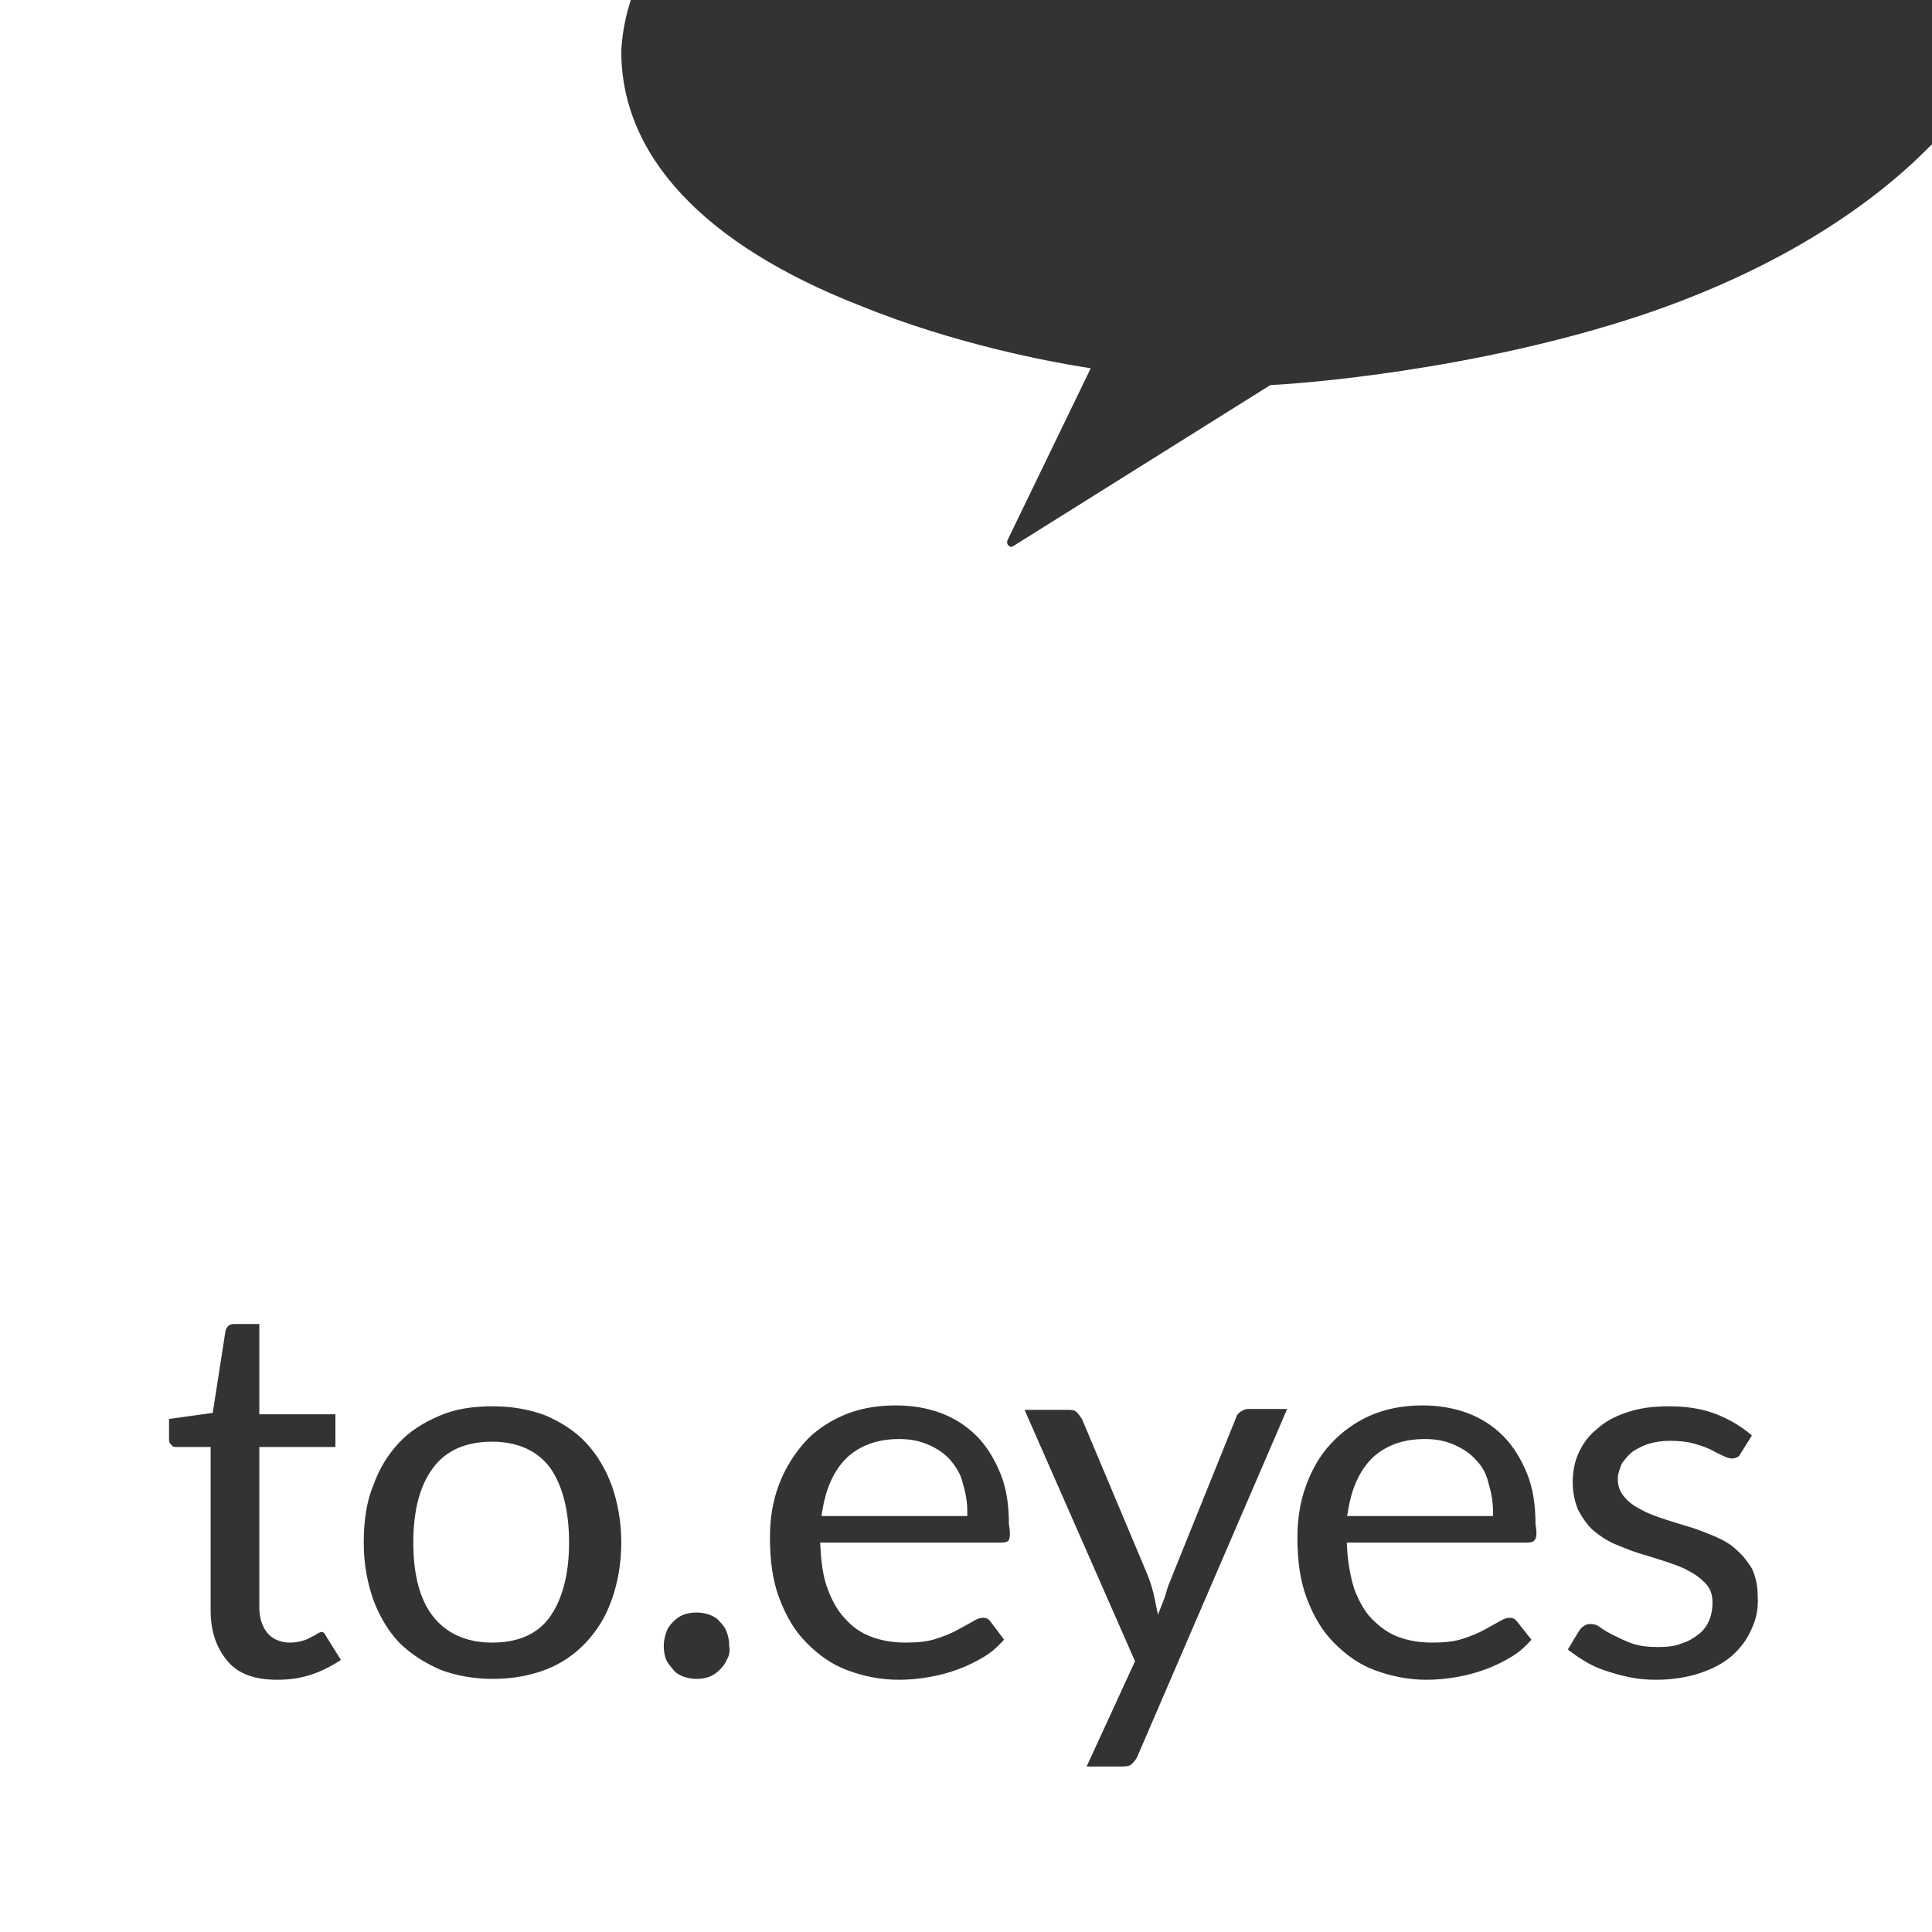 <?xml version="1.0" encoding="UTF-8"?> <!-- Generator: Adobe Illustrator 26.0.1, SVG Export Plug-In . SVG Version: 6.00 Build 0) --> <svg xmlns="http://www.w3.org/2000/svg" xmlns:xlink="http://www.w3.org/1999/xlink" version="1.1" id="Ebene_1" x="0px" y="0px" viewBox="0 0 218.3 218.3" style="enable-background:new 0 0 218.3 218.3;" xml:space="preserve"><rect x="0" y="0" width="218.3" height="218.3" fill="#333333" stroke="none"/> <style type="text/css"> .st0{fill:#FFFFFF;stroke:#FFFFFF;stroke-miterlimit:10;} </style> <path class="st0" d="M55.6,163.4c-2.8,0-4.9,0.9-6.3,2.8s-2.1,4.6-2.1,8.1s0.7,6.2,2.1,8s3.5,2.8,6.3,2.8c2.8,0,4.9-0.9,6.2-2.8 s2-4.6,2-8c0-3.5-0.7-6.2-2-8.1C60.5,164.4,58.4,163.4,55.6,163.4z M107,165.3c-0.6-0.7-1.4-1.2-2.3-1.6c-0.9-0.4-1.9-0.6-3.1-0.6 c-2.4,0-4.2,0.7-5.6,2c-1.4,1.4-2.2,3.3-2.6,5.7h15.4c0-1.1-0.2-2.1-0.5-3.1C108.1,166.8,107.6,166,107,165.3z M166.4,165.3 c-0.6-0.7-1.4-1.2-2.3-1.6c-0.9-0.4-1.9-0.6-3.1-0.6c-2.4,0-4.2,0.7-5.6,2c-1.4,1.4-2.2,3.3-2.6,5.7h15.4c0-1.1-0.2-2.1-0.5-3.1 C167.5,166.8,167.1,166,166.4,165.3z M185.9,36c-19.4,6.5-39.7,7.9-42.2,8l-28.9,18.1c-0.2,0.1-0.3,0.2-0.5,0.2 c-0.2,0-0.5-0.1-0.7-0.3c-0.3-0.3-0.4-0.8-0.2-1.2l9.1-18.8c-3.8-0.6-14.7-2.6-25.5-7C79.1,28,69.7,17.8,69.7,5.8c0,0,0-0.1,0-0.1 c0.1-1.8,0.4-3.5,0.9-5.2H0.5v217.3h217.3V17.5C210.9,24.3,200.4,31.1,185.9,36z M35.6,189.6c-1.4,0.5-2.8,0.7-4.3,0.7 c-2.6,0-4.6-0.7-5.9-2.2s-2.1-3.5-2.1-6.1V164h-3.4c-0.4,0-0.7-0.1-0.9-0.4c-0.3-0.2-0.4-0.6-0.4-1.1v-2.6l5-0.7l1.4-9 c0.1-0.3,0.3-0.6,0.5-0.8c0.2-0.2,0.6-0.3,1-0.3h3.3v10.2h8.6v4.7h-8.6v17.6c0,1.1,0.3,2,0.8,2.6c0.5,0.6,1.3,0.9,2.2,0.9 c0.5,0,0.9-0.1,1.3-0.2c0.4-0.1,0.7-0.3,0.9-0.4c0.3-0.1,0.5-0.3,0.7-0.4c0.2-0.1,0.4-0.2,0.6-0.2c0.4,0,0.7,0.2,0.9,0.6l2,3.2 C38.2,188.4,37,189.1,35.6,189.6z M69.6,180.9c-0.7,2-1.7,3.6-3,5c-1.3,1.4-2.9,2.5-4.7,3.2s-3.9,1.1-6.2,1.1 c-2.3,0-4.4-0.4-6.2-1.1c-1.8-0.8-3.4-1.8-4.8-3.2c-1.3-1.4-2.3-3.1-3-5c-0.7-2-1.1-4.2-1.1-6.6c0-2.4,0.3-4.7,1.1-6.6 c0.7-2,1.7-3.6,3-5s2.9-2.4,4.8-3.2c1.8-0.8,3.9-1.1,6.2-1.1c2.3,0,4.4,0.4,6.2,1.1c1.8,0.8,3.4,1.8,4.7,3.2s2.3,3.1,3,5 c0.7,2,1.1,4.2,1.1,6.6C70.7,176.7,70.3,178.9,69.6,180.9z M82.6,187.7c-0.2,0.5-0.5,0.9-0.9,1.3c-0.4,0.4-0.8,0.7-1.3,0.9 c-0.5,0.2-1.1,0.3-1.7,0.3c-0.6,0-1.1-0.1-1.7-0.3c-0.5-0.2-1-0.5-1.3-0.9s-0.7-0.8-0.9-1.3s-0.3-1.1-0.3-1.7c0-0.6,0.1-1.1,0.3-1.7 s0.5-1,0.9-1.4c0.4-0.4,0.8-0.7,1.3-0.9s1.1-0.3,1.7-0.3c0.6,0,1.1,0.1,1.7,0.3c0.5,0.2,1,0.5,1.3,0.9c0.4,0.4,0.7,0.8,0.9,1.4 c0.2,0.5,0.3,1.1,0.3,1.7C83,186.6,82.9,187.2,82.6,187.7z M114.4,174.3c-0.2,0.3-0.6,0.5-1.2,0.5H93.2c0.1,1.8,0.3,3.3,0.8,4.6 c0.5,1.3,1.1,2.4,1.9,3.2c0.8,0.9,1.7,1.5,2.8,1.9c1.1,0.4,2.3,0.6,3.6,0.6c1.3,0,2.4-0.1,3.3-0.4c0.9-0.3,1.7-0.6,2.4-1 s1.3-0.7,1.8-1c0.5-0.3,0.9-0.4,1.3-0.4c0.5,0,0.9,0.2,1.2,0.6l1.8,2.4c-0.8,0.9-1.6,1.7-2.6,2.3s-2,1.1-3.1,1.5 c-1.1,0.4-2.2,0.7-3.4,0.9c-1.2,0.2-2.3,0.3-3.4,0.3c-2.2,0-4.1-0.4-6-1.1s-3.4-1.8-4.8-3.2s-2.4-3.1-3.2-5.2 c-0.8-2.1-1.1-4.4-1.1-7.1c0-2.1,0.3-4.1,1-6c0.7-1.9,1.7-3.5,2.9-4.9s2.8-2.5,4.6-3.3c1.8-0.8,3.9-1.2,6.2-1.2 c1.9,0,3.7,0.3,5.3,0.9s3,1.5,4.2,2.7c1.2,1.2,2.1,2.7,2.8,4.4s1,3.7,1,5.9C114.7,173.3,114.6,174,114.4,174.3z M129,198.6 c-0.2,0.5-0.5,0.8-0.8,1.1c-0.3,0.3-0.8,0.4-1.4,0.4h-4.8l5.7-12.4L115,158.8h5.7c0.6,0,1,0.1,1.3,0.4s0.5,0.6,0.7,0.9l7.4,17.6 c0.4,1,0.7,2,0.9,3c0.2-0.5,0.3-1,0.5-1.6c0.2-0.5,0.4-1,0.6-1.5l7.1-17.6c0.1-0.4,0.4-0.7,0.7-0.9s0.7-0.4,1.1-0.4h5.2L129,198.6z M173.8,174.3c-0.2,0.3-0.6,0.5-1.2,0.5h-19.9c0.1,1.8,0.4,3.3,0.8,4.6c0.5,1.3,1.1,2.4,1.9,3.2s1.7,1.5,2.8,1.9 c1.1,0.4,2.3,0.6,3.6,0.6c1.3,0,2.4-0.1,3.3-0.4c0.9-0.3,1.7-0.6,2.4-1c0.7-0.4,1.3-0.7,1.8-1c0.5-0.3,0.9-0.4,1.3-0.4 c0.5,0,0.9,0.2,1.2,0.6l1.9,2.4c-0.8,0.9-1.6,1.7-2.6,2.3s-2,1.1-3.1,1.5s-2.2,0.7-3.4,0.9c-1.2,0.2-2.3,0.3-3.4,0.3 c-2.1,0-4.1-0.4-6-1.1s-3.4-1.8-4.8-3.2s-2.4-3.1-3.2-5.2c-0.8-2.1-1.1-4.4-1.1-7.1c0-2.1,0.3-4.1,1-6c0.7-1.9,1.6-3.5,2.9-4.9 s2.8-2.5,4.6-3.3s3.9-1.2,6.1-1.2c1.9,0,3.7,0.3,5.3,0.9s3,1.5,4.2,2.7c1.2,1.2,2.1,2.7,2.8,4.4s1,3.7,1,5.9 C174.2,173.3,174.1,174,173.8,174.3z M198.4,184.2c-0.5,1.2-1.3,2.3-2.3,3.2s-2.3,1.6-3.8,2.1c-1.5,0.5-3.2,0.8-5.2,0.8 c-1.1,0-2.1-0.1-3.1-0.3c-1-0.2-2-0.5-2.9-0.8c-0.9-0.3-1.7-0.7-2.5-1.2s-1.5-1-2.1-1.5l1.5-2.5c0.2-0.3,0.4-0.5,0.7-0.7 c0.3-0.2,0.6-0.3,1-0.3c0.4,0,0.9,0.1,1.3,0.4c0.4,0.3,0.9,0.6,1.5,0.9c0.6,0.3,1.2,0.6,2,0.9c0.8,0.3,1.8,0.4,2.9,0.4 c1,0,1.8-0.1,2.5-0.4c0.7-0.2,1.3-0.6,1.8-1c0.5-0.4,0.8-0.9,1-1.4c0.2-0.5,0.3-1.1,0.3-1.7c0-0.8-0.2-1.4-0.7-1.9s-1-0.9-1.8-1.3 c-0.7-0.4-1.6-0.7-2.5-1s-1.9-0.6-2.9-0.9s-1.9-0.7-2.9-1.1c-0.9-0.4-1.8-1-2.5-1.6s-1.3-1.5-1.8-2.4c-0.4-0.9-0.7-2.1-0.7-3.4 c0-1.2,0.2-2.4,0.7-3.5c0.5-1.1,1.2-2.1,2.2-2.9c1-0.9,2.1-1.5,3.6-2s3-0.7,4.9-0.7c2.1,0,4,0.3,5.7,1s3.1,1.6,4.3,2.7l-1.5,2.4 c-0.2,0.3-0.3,0.5-0.6,0.6c-0.2,0.1-0.5,0.2-0.8,0.2c-0.3,0-0.7-0.1-1.1-0.3s-0.9-0.4-1.4-0.7c-0.6-0.3-1.2-0.5-1.9-0.7 c-0.7-0.2-1.6-0.3-2.6-0.3c-0.8,0-1.5,0.1-2.2,0.3c-0.7,0.2-1.2,0.5-1.7,0.8c-0.5,0.4-0.8,0.8-1.1,1.2c-0.2,0.5-0.4,1-0.4,1.5 c0,0.7,0.2,1.3,0.7,1.8c0.4,0.5,1,0.9,1.8,1.3c0.7,0.4,1.6,0.7,2.5,1c0.9,0.3,1.9,0.6,2.9,0.9c1,0.3,1.9,0.7,2.9,1.1 c0.9,0.4,1.8,0.9,2.5,1.6c0.7,0.6,1.3,1.4,1.8,2.2c0.4,0.9,0.7,1.9,0.7,3.2C199.2,181.6,199,182.9,198.4,184.2z"></path> </svg> 